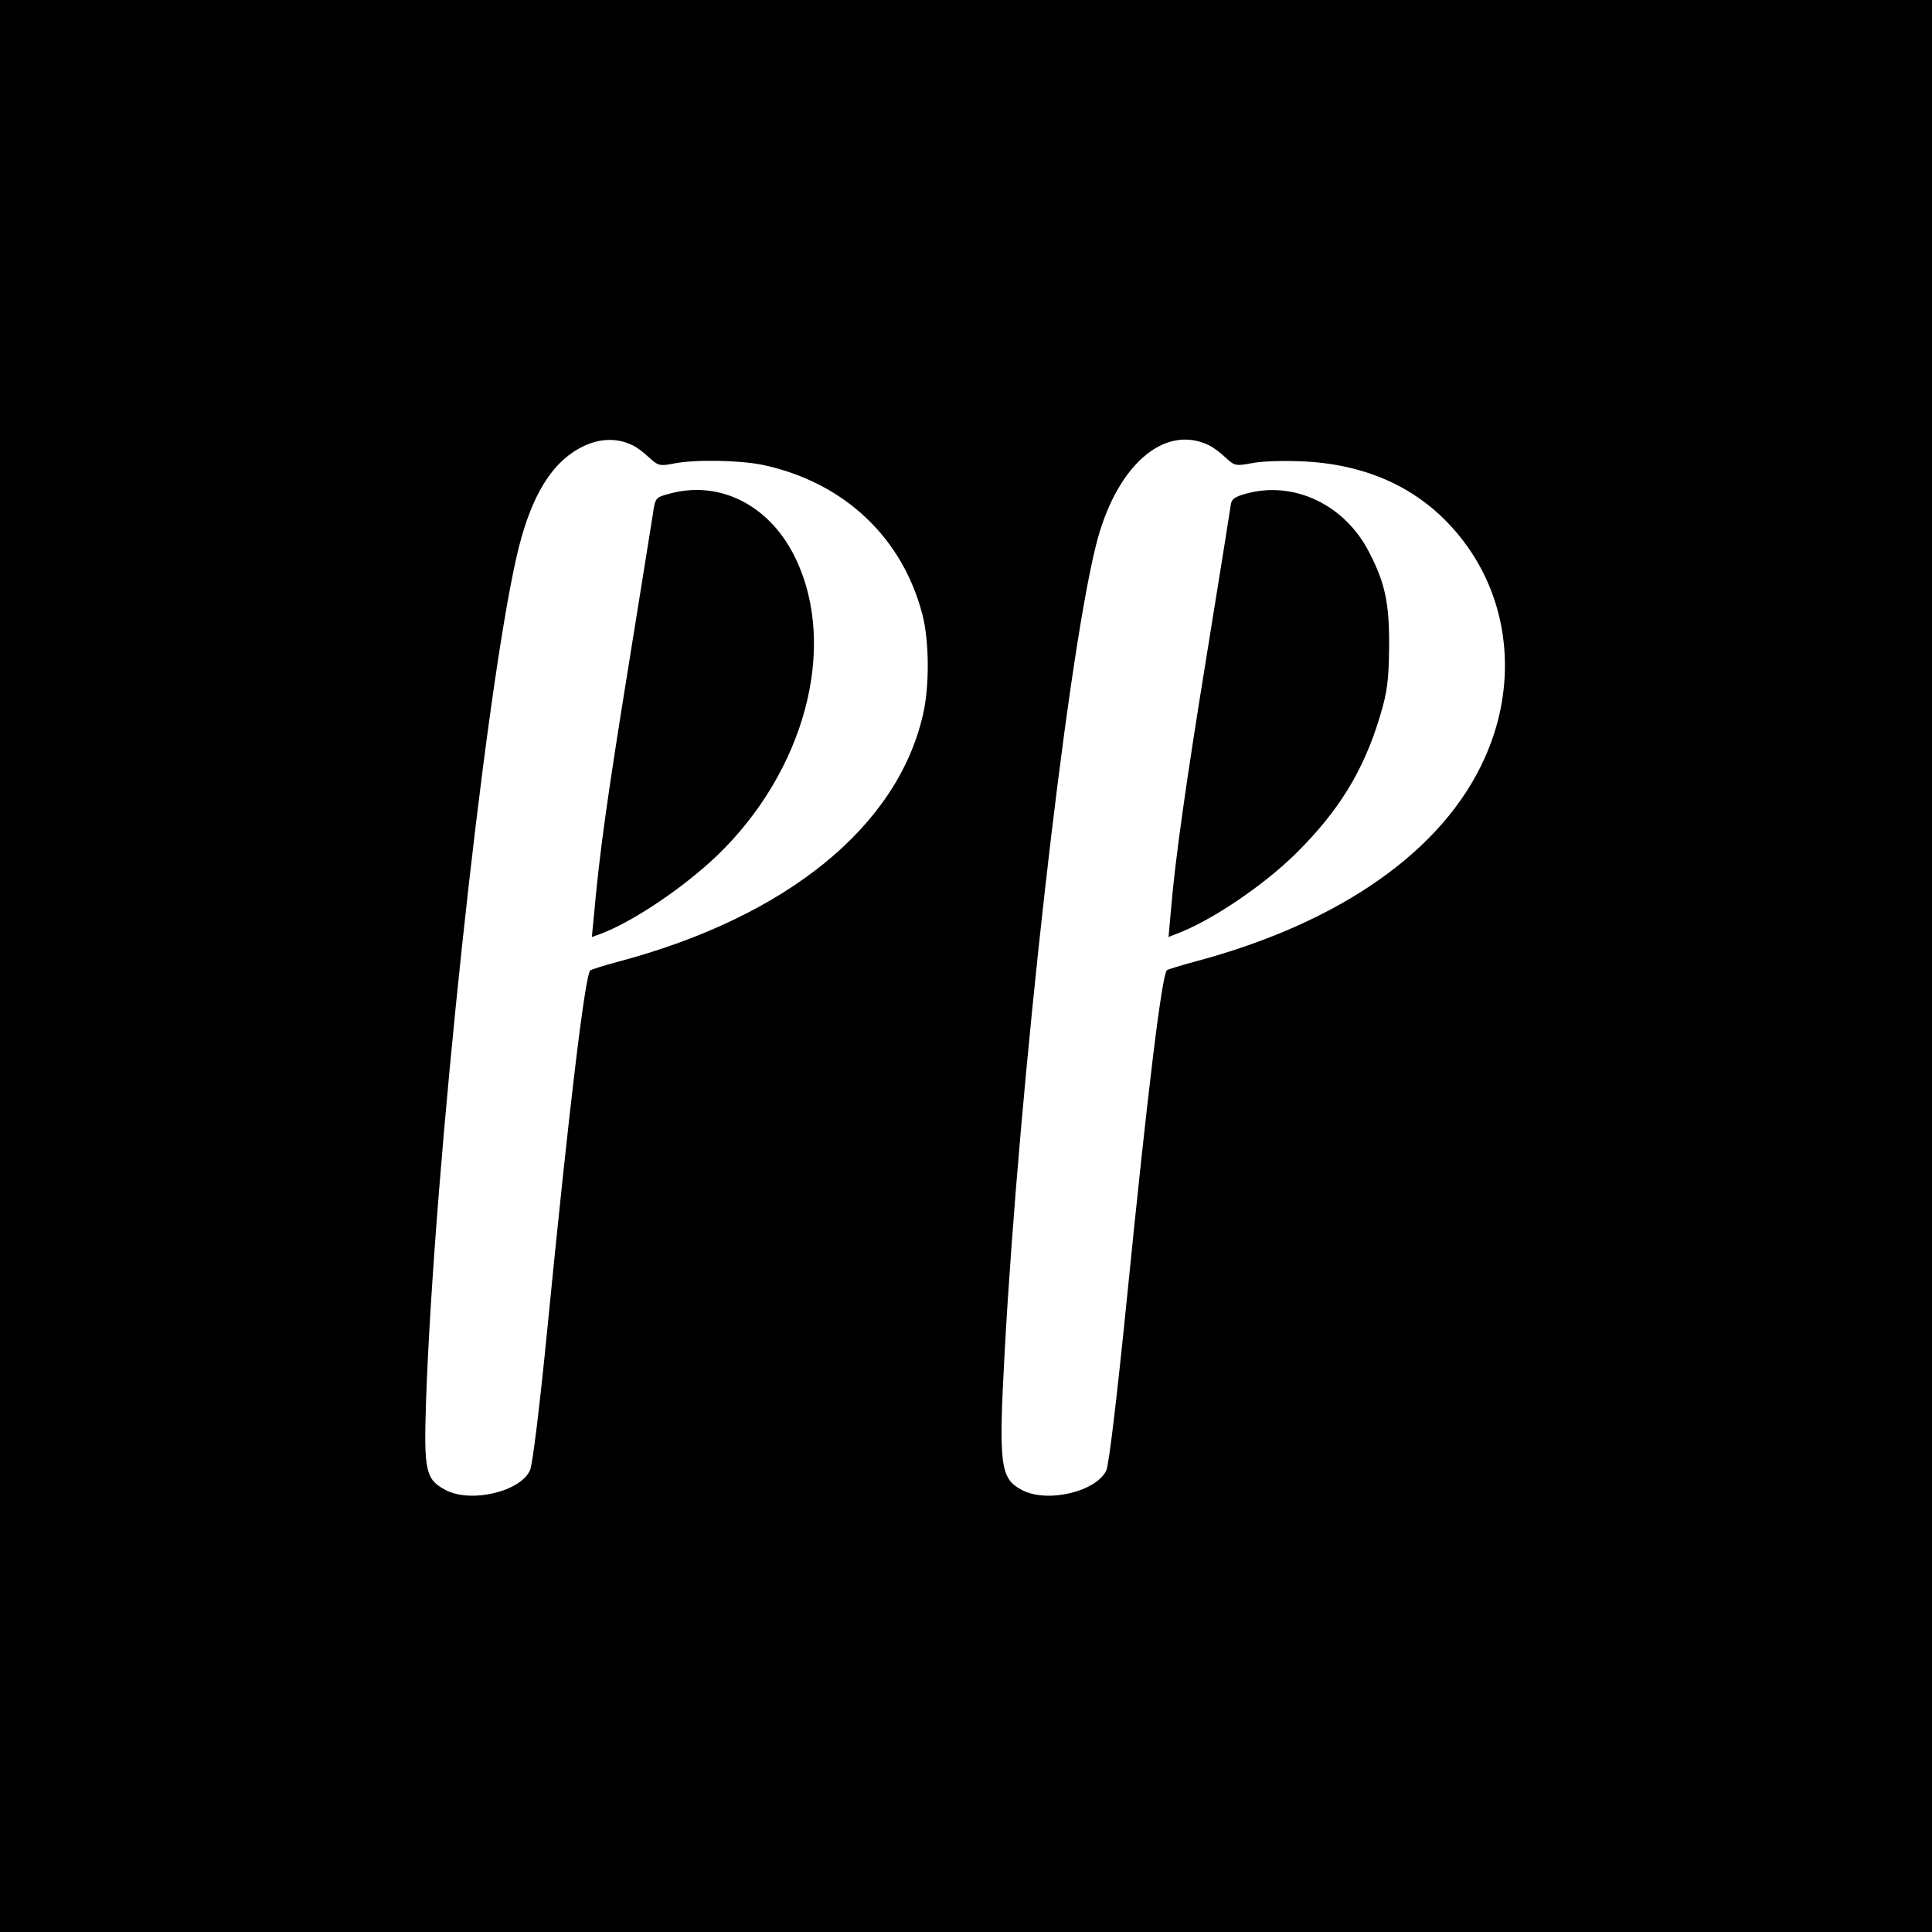 <?xml version="1.0" standalone="no"?>
<!DOCTYPE svg PUBLIC "-//W3C//DTD SVG 20010904//EN"
 "http://www.w3.org/TR/2001/REC-SVG-20010904/DTD/svg10.dtd">
<svg version="1.0" xmlns="http://www.w3.org/2000/svg"
 width="600pt" height="600pt" viewBox="0 0 600 600"
 preserveAspectRatio="xMidYMid meet">
<g transform="translate(0,600) scale(0.1,-0.1)"
fill="#000000" stroke="none">
<path d="M0 3000 l0 -3000 3000 0 3000 0 0 3000 0 3000 -3000 0 -3000 0 0
-3000z m1965 1617 c11 -5 34 -22 50 -37 28 -26 34 -28 75 -20 68 14 207 11
280 -4 251 -54 433 -225 495 -466 21 -82 22 -224 1 -311 -80 -347 -423 -625
-940 -764 -49 -13 -91 -26 -93 -29 -16 -16 -65 -420 -133 -1111 -24 -244 -46
-423 -54 -441 -30 -67 -185 -103 -263 -61 -61 33 -67 58 -60 272 25 727 180
2180 281 2625 38 167 95 272 176 326 63 42 128 49 185 21z m1790 0 c11 -5 34
-22 50 -37 29 -27 32 -28 85 -18 30 6 102 8 160 5 218 -11 390 -100 507 -264
134 -188 154 -437 53 -659 -129 -286 -447 -509 -894 -629 -49 -13 -90 -26 -92
-28 -16 -16 -60 -377 -124 -1017 -31 -309 -56 -517 -64 -536 -31 -67 -185
-103 -263 -61 -67 36 -72 76 -53 427 46 839 190 2124 282 2500 60 250 212 386
353 317z"/>
<path d="M2080 4467 c-45 -12 -45 -12 -53 -67 -5 -30 -39 -246 -77 -480 -63
-391 -88 -566 -105 -758 l-7 -72 28 10 c102 39 256 143 360 242 273 262 376
647 246 921 -78 166 -235 247 -392 204z"/>
<path d="M3870 4467 c-36 -10 -46 -17 -48 -37 -2 -14 -34 -216 -72 -450 -67
-412 -101 -652 -114 -812 l-7 -78 25 10 c105 39 264 146 365 244 136 133 216
261 267 433 22 73 27 109 28 213 1 135 -12 198 -61 293 -75 149 -234 225 -383
184z"/>
</g>
</svg>
